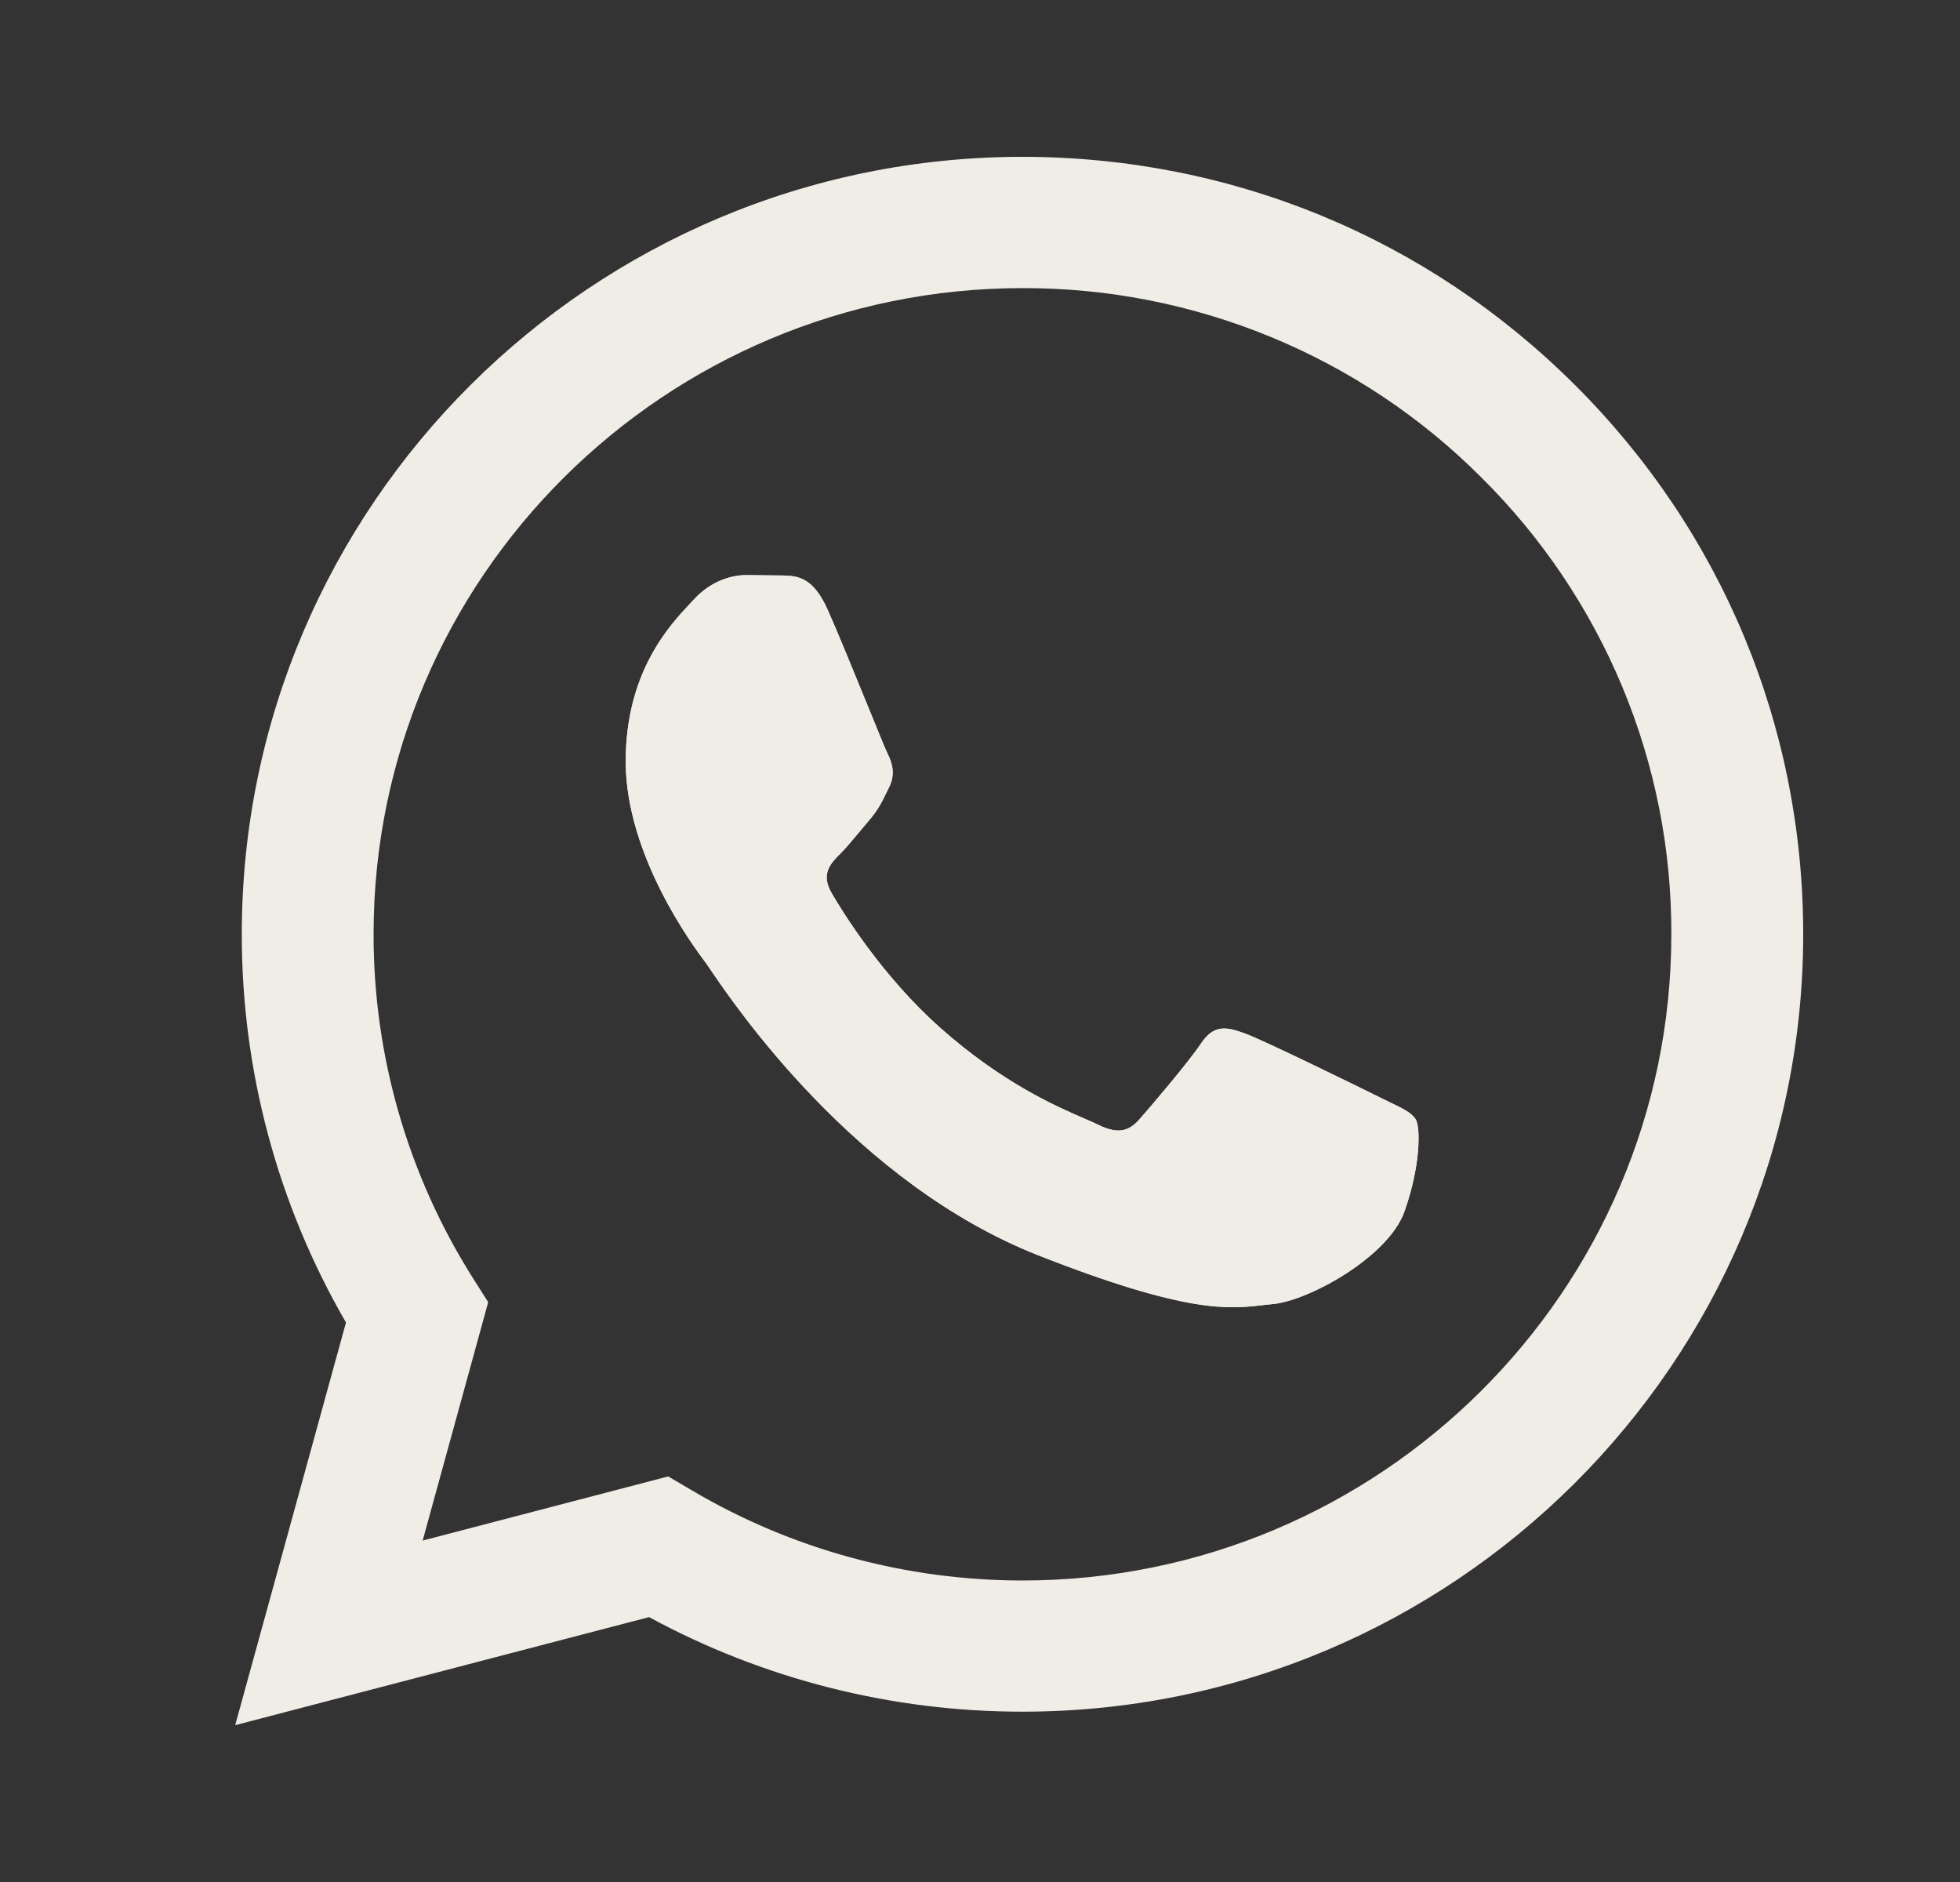 <?xml version="1.0" encoding="UTF-8"?> <svg xmlns="http://www.w3.org/2000/svg" width="25" height="24" viewBox="0 0 25 24" fill="none"><rect x="0" y="0" width="25" height="24" fill="#333333" stroke="none"/> <path fill-rule="evenodd" clip-rule="evenodd" d="M10.553 7.767C10.366 7.355 10.17 7.346 9.993 7.339L9.516 7.334C9.35 7.334 9.08 7.396 8.852 7.643C8.838 7.659 8.821 7.677 8.803 7.696C8.544 7.971 7.981 8.569 7.981 9.709C7.981 10.919 8.86 12.088 8.994 12.267C8.995 12.268 8.996 12.27 8.997 12.271C9.007 12.283 9.024 12.309 9.05 12.347C9.366 12.815 10.908 15.091 13.248 16.01C15.147 16.756 15.679 16.693 16.101 16.644C16.146 16.639 16.19 16.634 16.234 16.63C16.69 16.589 17.706 16.031 17.913 15.452C18.12 14.874 18.12 14.378 18.058 14.275C18.008 14.191 17.891 14.135 17.718 14.052C17.676 14.032 17.63 14.01 17.581 13.985C17.332 13.861 16.109 13.262 15.881 13.18C15.653 13.097 15.487 13.056 15.321 13.304C15.155 13.552 14.679 14.109 14.533 14.275C14.388 14.44 14.243 14.461 13.994 14.337C13.954 14.317 13.899 14.293 13.831 14.264C13.481 14.113 12.789 13.814 11.993 13.107C11.254 12.451 10.754 11.64 10.609 11.392C10.464 11.145 10.594 11.01 10.718 10.887C10.792 10.813 10.877 10.71 10.963 10.607C11.006 10.555 11.05 10.502 11.092 10.453C11.197 10.331 11.243 10.238 11.305 10.112C11.316 10.089 11.328 10.065 11.34 10.04C11.423 9.875 11.382 9.73 11.319 9.606C11.293 9.553 11.19 9.301 11.064 8.991C10.893 8.573 10.68 8.049 10.553 7.767Z" fill="#F0EDE6"></path> <path fill-rule="evenodd" clip-rule="evenodd" d="M4.413 16.865L3 22L8.279 20.622C9.733 21.412 11.371 21.828 13.037 21.828H13.042C18.53 21.828 22.998 17.382 23 11.918C23.001 9.27 21.966 6.78 20.086 4.907C18.206 3.033 15.706 2.001 13.042 2C7.553 2 3.086 6.446 3.084 11.91C3.082 13.649 3.54 15.358 4.413 16.865ZM4.765 11.911C4.766 7.369 8.479 3.674 13.045 3.674C14.132 3.672 15.209 3.884 16.214 4.299C17.218 4.713 18.13 5.322 18.896 6.09C19.667 6.854 20.278 7.762 20.694 8.762C21.11 9.762 21.322 10.835 21.318 11.918C21.317 16.459 17.604 20.155 13.042 20.155H13.039C11.553 20.154 10.096 19.757 8.826 19.006L8.523 18.828L5.391 19.646L6.227 16.606L6.03 16.295C5.201 14.982 4.763 13.462 4.765 11.911ZM10.553 7.767C10.366 7.355 10.17 7.346 9.993 7.339L9.516 7.334C9.35 7.334 9.08 7.396 8.852 7.643C8.838 7.659 8.821 7.677 8.803 7.696C8.544 7.971 7.981 8.569 7.981 9.709C7.981 10.919 8.86 12.088 8.994 12.267L8.997 12.271C9.007 12.283 9.024 12.309 9.05 12.347C9.366 12.815 10.908 15.091 13.248 16.01C15.147 16.756 15.679 16.693 16.101 16.644C16.146 16.639 16.19 16.634 16.234 16.63C16.69 16.589 17.706 16.031 17.913 15.452C18.12 14.874 18.12 14.378 18.058 14.275C18.008 14.191 17.891 14.135 17.718 14.052C17.676 14.032 17.63 14.01 17.581 13.985C17.332 13.861 16.109 13.262 15.881 13.18C15.653 13.097 15.487 13.056 15.321 13.304C15.155 13.552 14.679 14.109 14.533 14.275C14.388 14.44 14.243 14.461 13.994 14.337C13.954 14.317 13.899 14.293 13.831 14.264C13.481 14.113 12.789 13.814 11.993 13.107C11.254 12.451 10.754 11.64 10.609 11.392C10.464 11.145 10.594 11.01 10.718 10.887C10.792 10.813 10.877 10.71 10.963 10.607C11.006 10.555 11.05 10.502 11.092 10.453C11.197 10.331 11.243 10.238 11.305 10.112C11.316 10.089 11.328 10.065 11.34 10.04C11.423 9.875 11.382 9.73 11.319 9.606C11.293 9.553 11.19 9.301 11.064 8.991C10.893 8.573 10.68 8.049 10.553 7.767Z" fill="#F0EDE6"></path> </svg> 